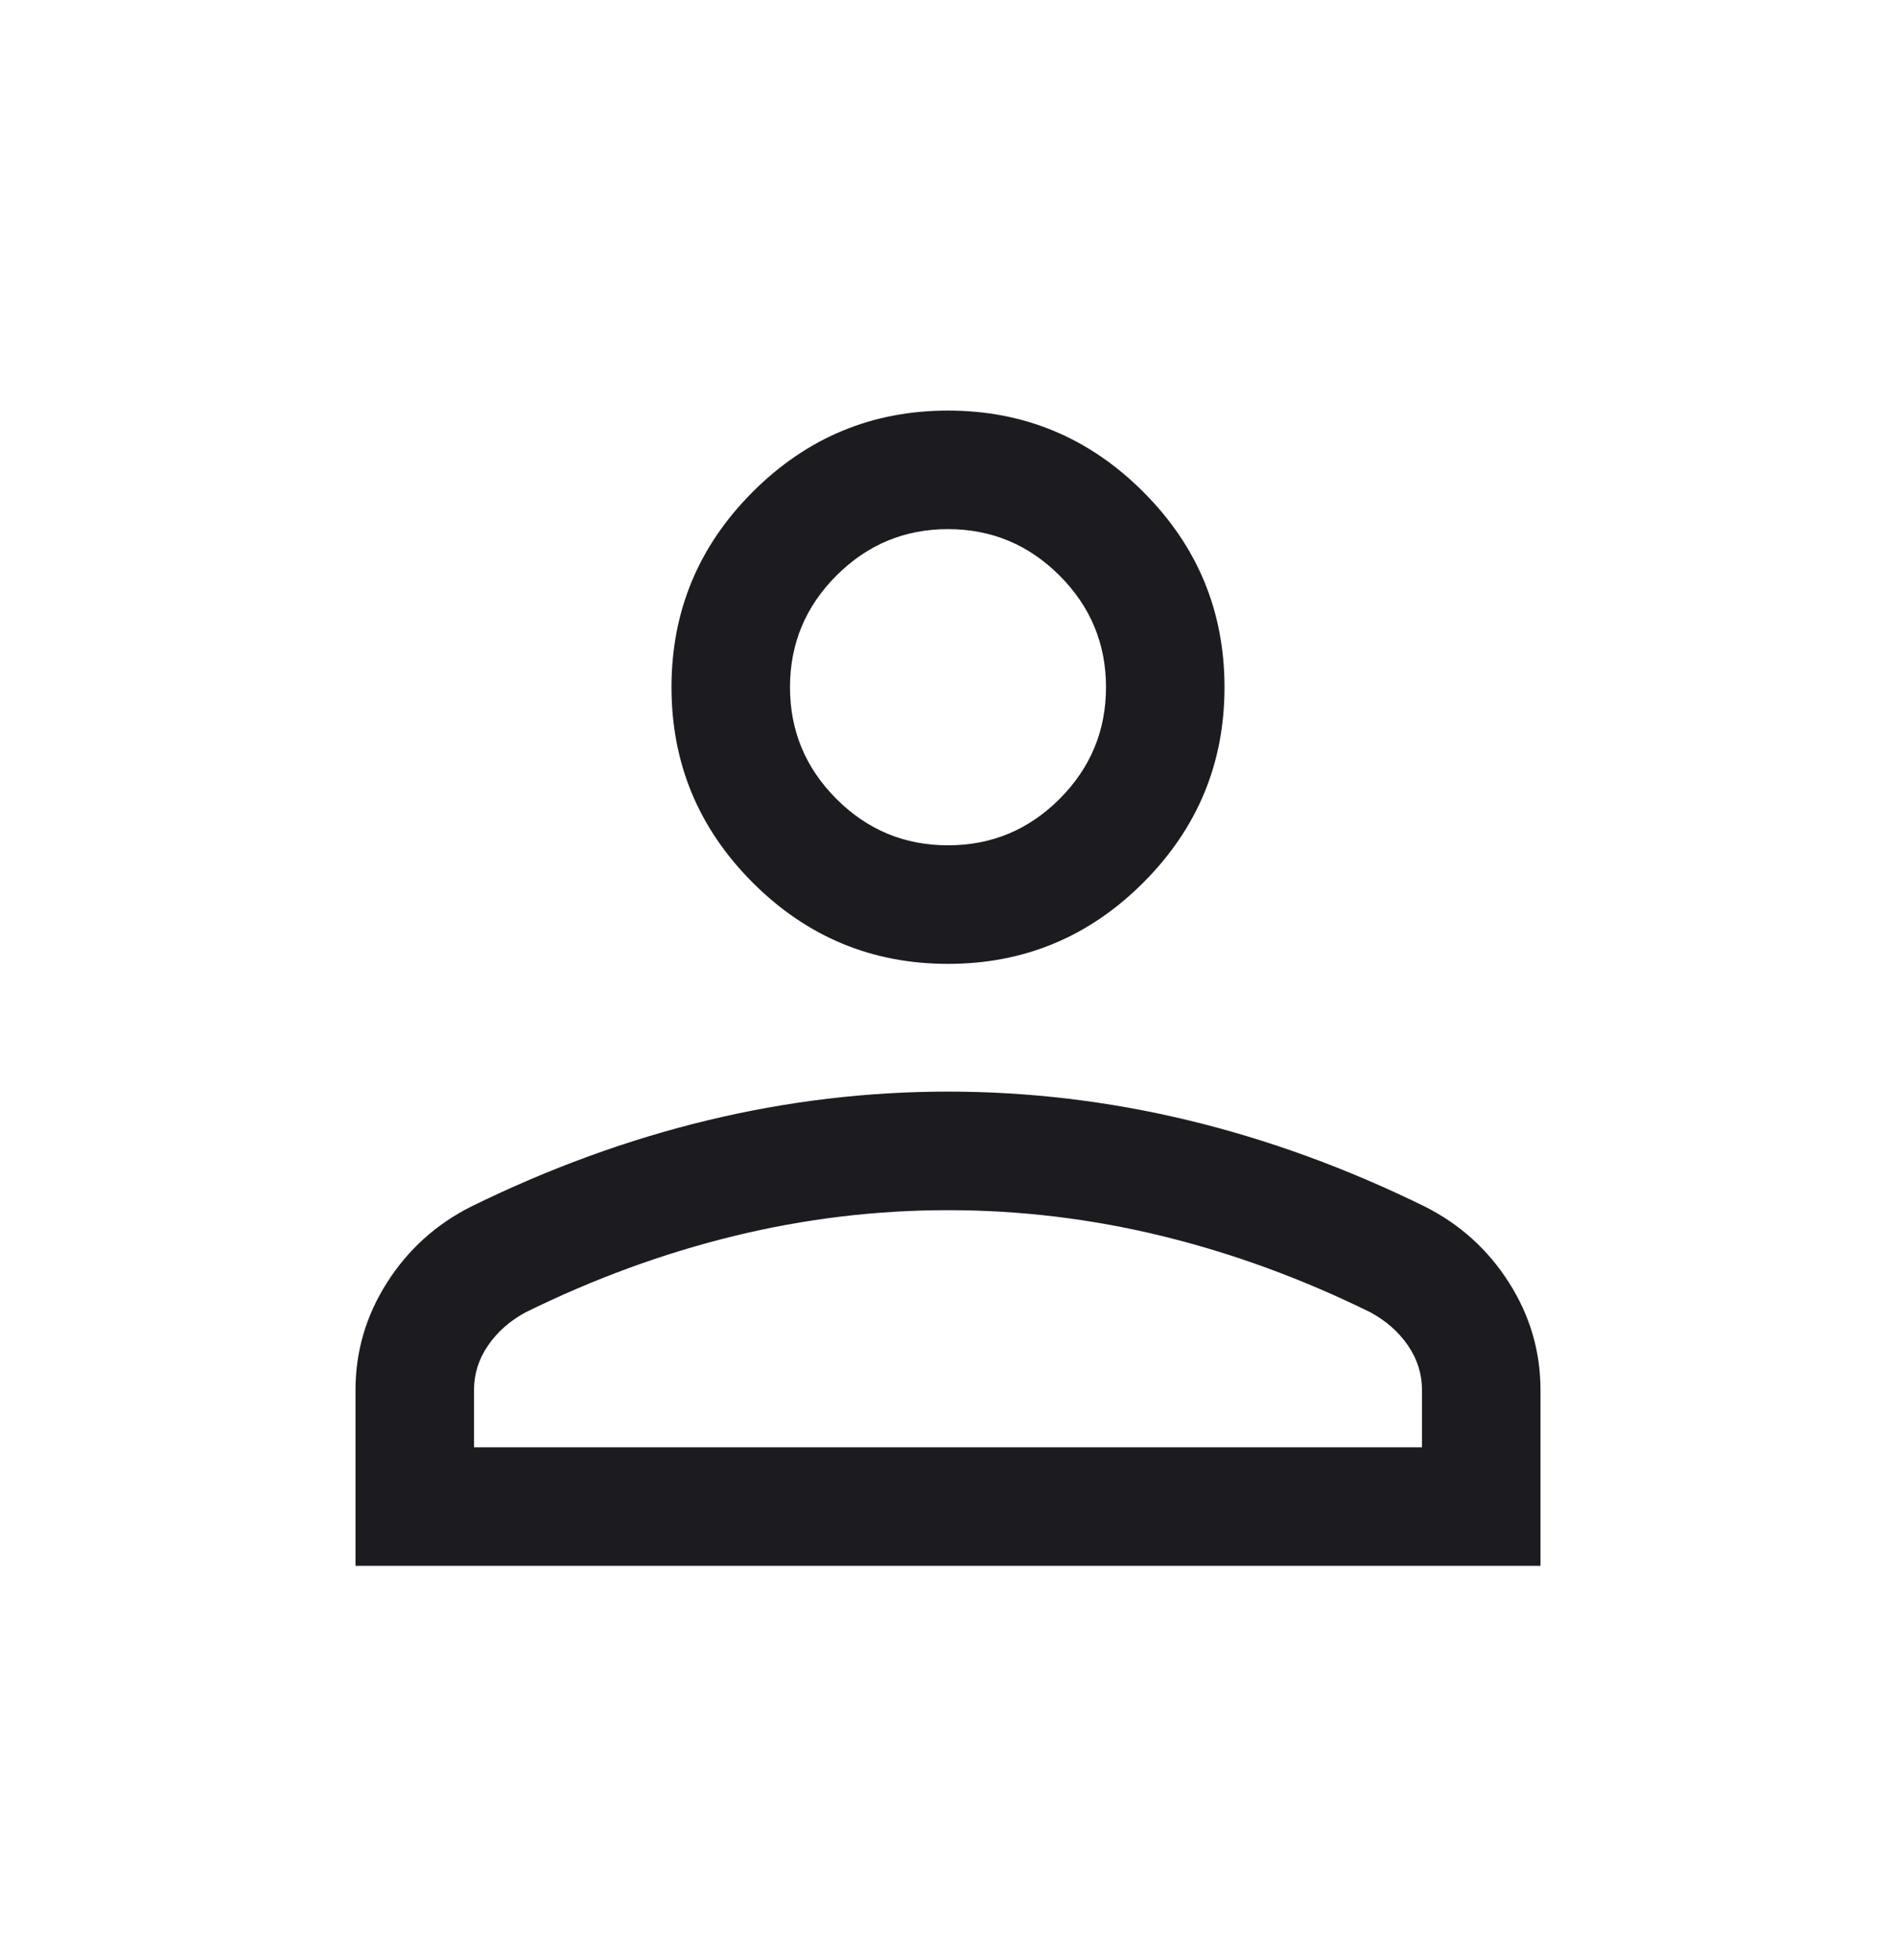 <svg width="30" height="31" viewBox="0 0 30 31" fill="none" xmlns="http://www.w3.org/2000/svg">
<mask id="mask0_1860_1176" style="mask-type:alpha" maskUnits="userSpaceOnUse" x="0" y="0" width="30" height="31">
<rect y="0.628" width="30" height="30" fill="#D9D9D9"/>
</mask>
<g mask="url(#mask0_1860_1176)">
<path d="M15 15.243C13.797 15.243 12.767 14.815 11.91 13.958C11.053 13.101 10.625 12.072 10.625 10.868C10.625 9.665 11.053 8.635 11.91 7.779C12.767 6.922 13.797 6.493 15 6.493C16.203 6.493 17.233 6.922 18.09 7.779C18.947 8.635 19.375 9.665 19.375 10.868C19.375 12.072 18.947 13.101 18.09 13.958C17.233 14.815 16.203 15.243 15 15.243ZM5.625 24.762V21.984C5.625 21.372 5.791 20.805 6.124 20.283C6.456 19.761 6.901 19.36 7.457 19.08C8.692 18.474 9.939 18.02 11.196 17.717C12.453 17.414 13.721 17.263 15 17.263C16.279 17.263 17.547 17.414 18.804 17.717C20.061 18.02 21.308 18.474 22.543 19.08C23.099 19.36 23.544 19.761 23.876 20.283C24.209 20.805 24.375 21.372 24.375 21.984V24.762H5.625ZM7.5 22.888H22.5V21.984C22.5 21.73 22.427 21.496 22.28 21.281C22.133 21.065 21.934 20.889 21.683 20.753C20.606 20.223 19.508 19.821 18.388 19.547C17.269 19.274 16.14 19.138 15 19.138C13.86 19.138 12.731 19.274 11.612 19.547C10.492 19.821 9.394 20.223 8.317 20.753C8.066 20.889 7.867 21.065 7.72 21.281C7.573 21.496 7.5 21.73 7.5 21.984V22.888ZM15 13.368C15.688 13.368 16.276 13.124 16.766 12.634C17.255 12.144 17.5 11.556 17.5 10.868C17.5 10.181 17.255 9.592 16.766 9.103C16.276 8.613 15.688 8.368 15 8.368C14.312 8.368 13.724 8.613 13.234 9.103C12.745 9.592 12.5 10.181 12.5 10.868C12.5 11.556 12.745 12.144 13.234 12.634C13.724 13.124 14.312 13.368 15 13.368Z" fill="#1C1B1F"/>
</g>
</svg>
